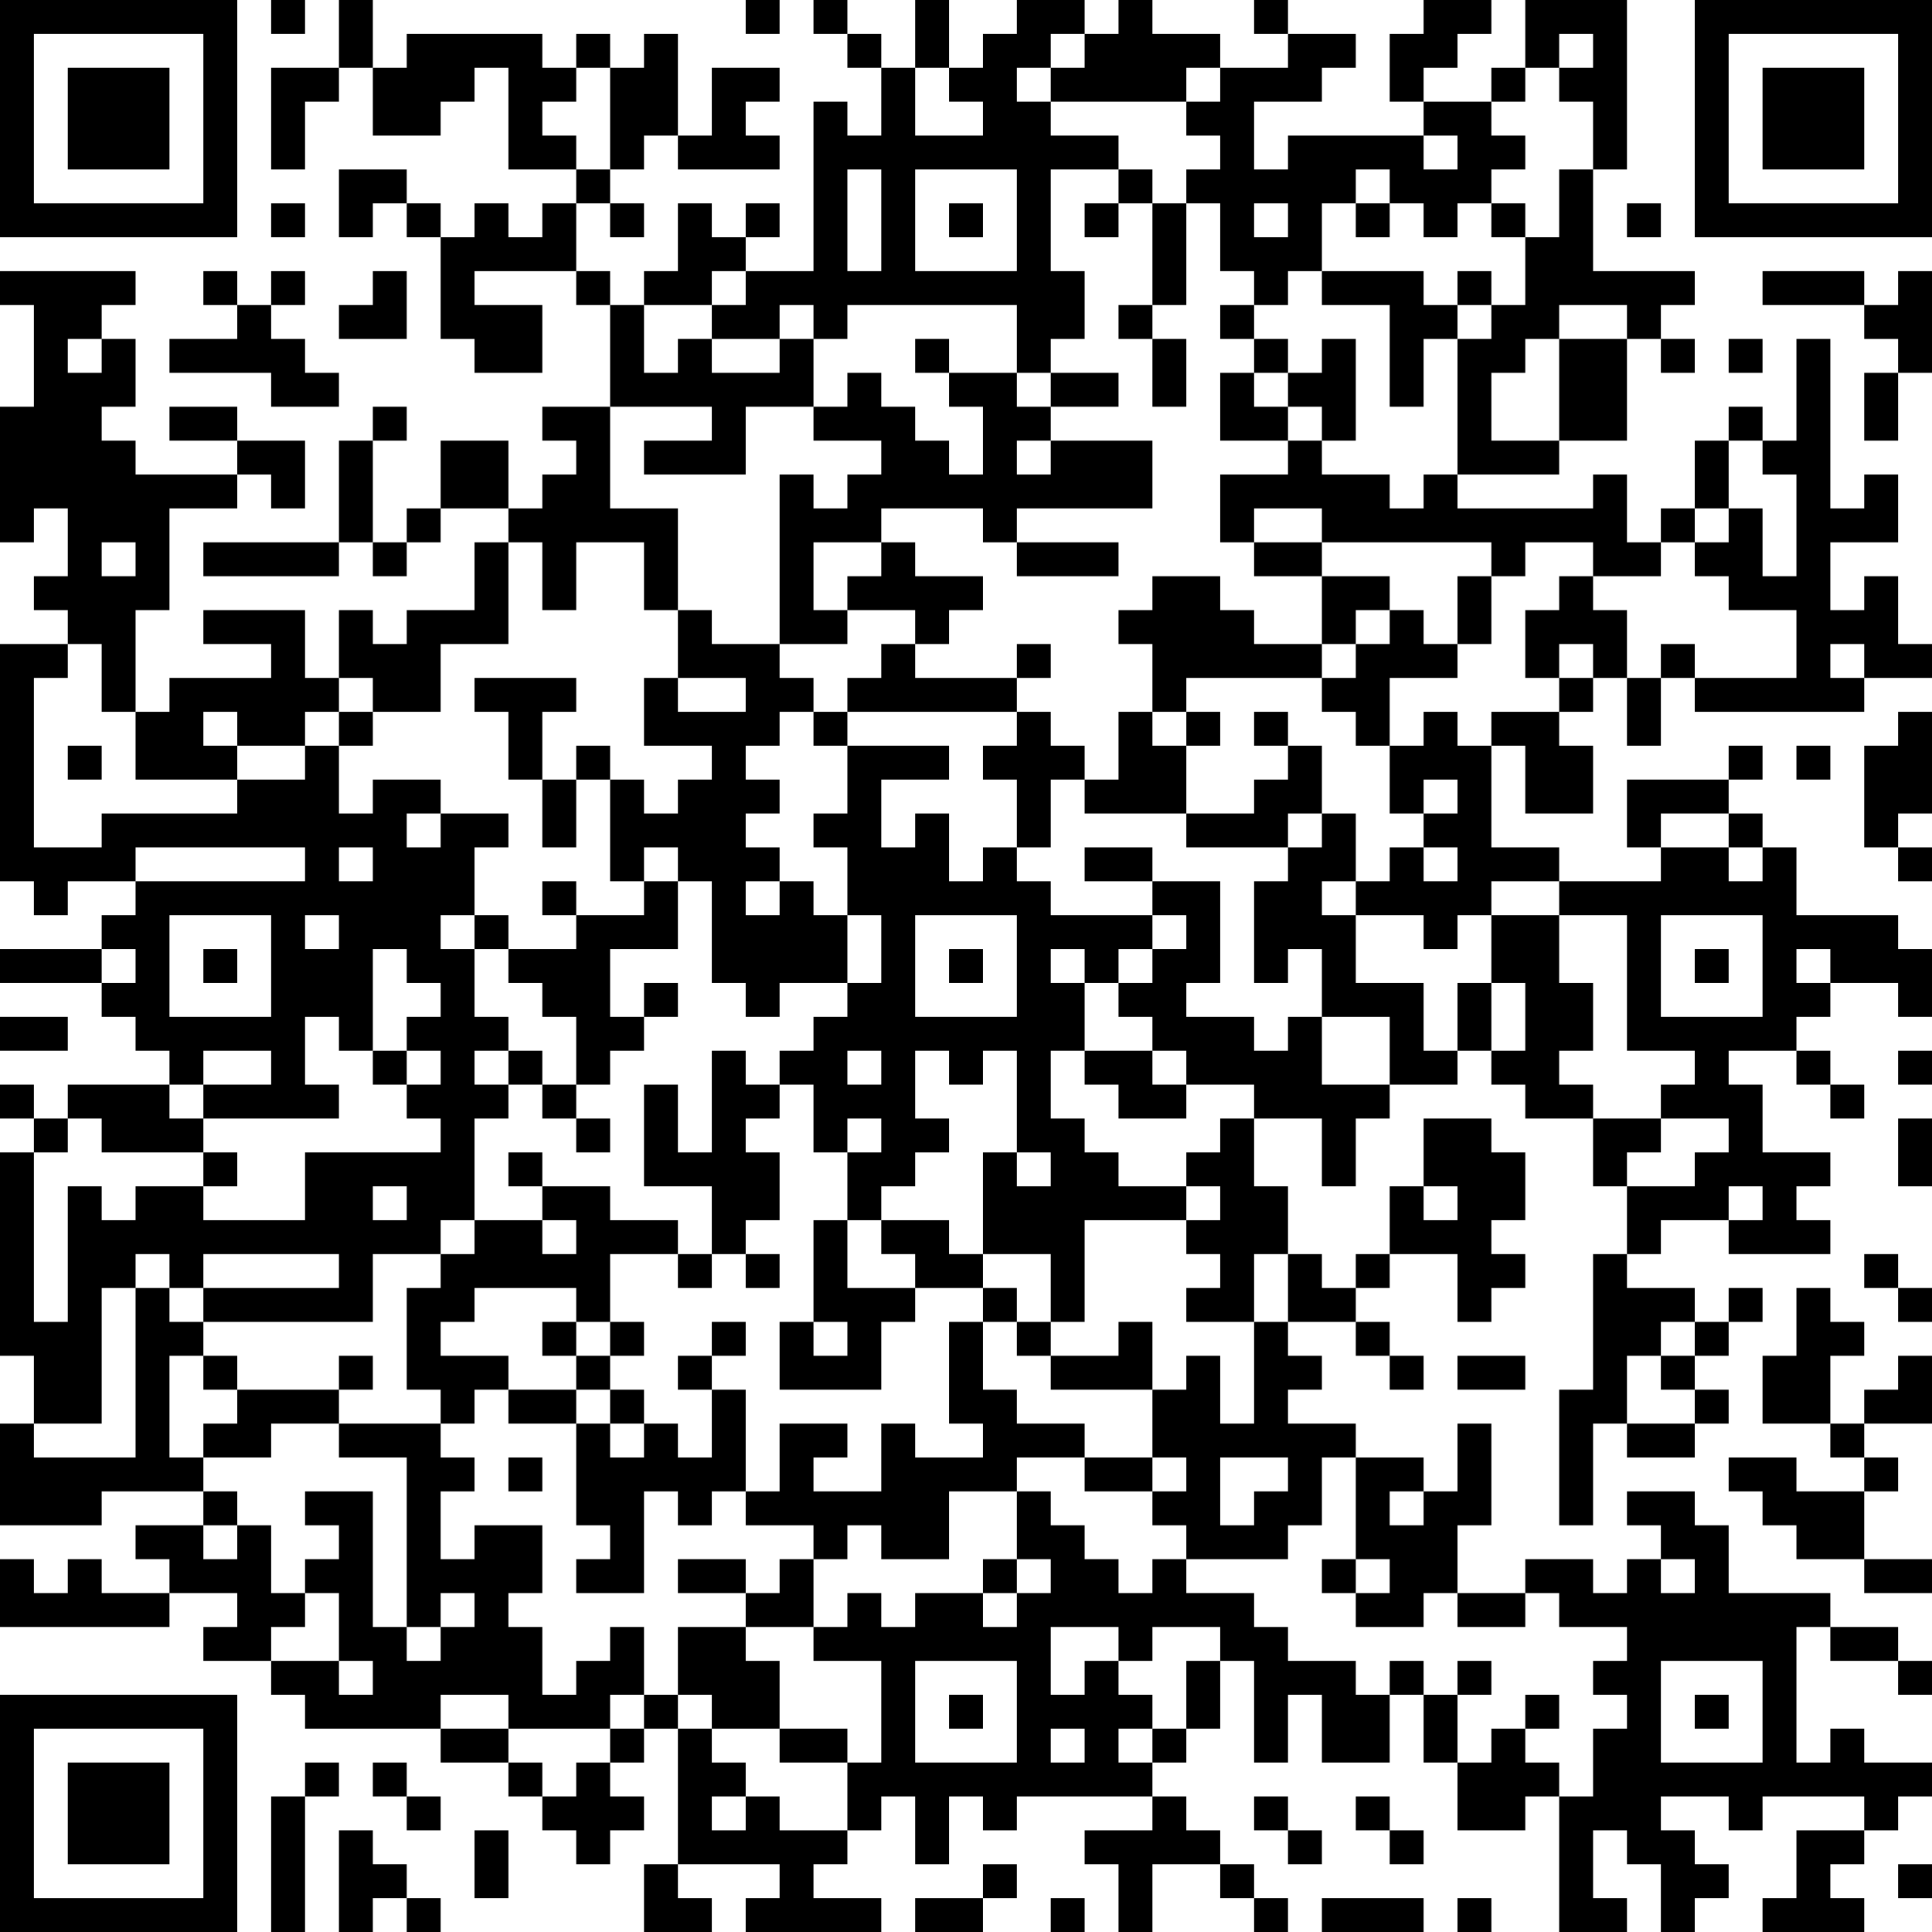 <?xml version="1.0" encoding="UTF-8"?>
<svg xmlns="http://www.w3.org/2000/svg" version="1.1" width="250" height="250" viewBox="0 0 250 250"><rect x="0" y="0" width="250" height="250" fill="#ffffff"/><g transform="scale(4.386)"><g transform="translate(0,0)"><path fill-rule="evenodd" d="M8 0L8 1L9 1L9 0ZM10 0L10 2L8 2L8 5L9 5L9 3L10 3L10 2L11 2L11 4L13 4L13 3L14 3L14 2L15 2L15 5L17 5L17 6L16 6L16 7L15 7L15 6L14 6L14 7L13 7L13 6L12 6L12 5L10 5L10 7L11 7L11 6L12 6L12 7L13 7L13 10L14 10L14 11L16 11L16 9L14 9L14 8L17 8L17 9L18 9L18 12L16 12L16 13L17 13L17 14L16 14L16 15L15 15L15 13L13 13L13 15L12 15L12 16L11 16L11 13L12 13L12 12L11 12L11 13L10 13L10 16L6 16L6 17L10 17L10 16L11 16L11 17L12 17L12 16L13 16L13 15L15 15L15 16L14 16L14 18L12 18L12 19L11 19L11 18L10 18L10 20L9 20L9 18L6 18L6 19L8 19L8 20L5 20L5 21L4 21L4 18L5 18L5 15L7 15L7 14L8 14L8 15L9 15L9 13L7 13L7 12L5 12L5 13L7 13L7 14L4 14L4 13L3 13L3 12L4 12L4 10L3 10L3 9L4 9L4 8L0 8L0 9L1 9L1 12L0 12L0 16L1 16L1 15L2 15L2 17L1 17L1 18L2 18L2 19L0 19L0 26L1 26L1 27L2 27L2 26L4 26L4 27L3 27L3 28L0 28L0 29L3 29L3 30L4 30L4 31L5 31L5 32L2 32L2 33L1 33L1 32L0 32L0 33L1 33L1 34L0 34L0 40L1 40L1 42L0 42L0 45L3 45L3 44L6 44L6 45L4 45L4 46L5 46L5 47L3 47L3 46L2 46L2 47L1 47L1 46L0 46L0 48L5 48L5 47L7 47L7 48L6 48L6 49L8 49L8 50L9 50L9 51L13 51L13 52L15 52L15 53L16 53L16 54L17 54L17 55L18 55L18 54L19 54L19 53L18 53L18 52L19 52L19 51L20 51L20 55L19 55L19 57L21 57L21 56L20 56L20 55L23 55L23 56L22 56L22 57L26 57L26 56L24 56L24 55L25 55L25 54L26 54L26 53L27 53L27 55L28 55L28 53L29 53L29 54L30 54L30 53L34 53L34 54L32 54L32 55L33 55L33 57L34 57L34 55L36 55L36 56L37 56L37 57L38 57L38 56L37 56L37 55L36 55L36 54L35 54L35 53L34 53L34 52L35 52L35 51L36 51L36 49L37 49L37 52L38 52L38 50L39 50L39 52L41 52L41 50L42 50L42 52L43 52L43 54L45 54L45 53L46 53L46 57L48 57L48 56L47 56L47 54L48 54L48 55L49 55L49 57L50 57L50 56L51 56L51 55L50 55L50 54L49 54L49 53L51 53L51 54L52 54L52 53L55 53L55 54L53 54L53 56L52 56L52 57L55 57L55 56L54 56L54 55L55 55L55 54L56 54L56 53L57 53L57 52L55 52L55 51L54 51L54 52L53 52L53 48L54 48L54 49L56 49L56 50L57 50L57 49L56 49L56 48L54 48L54 47L51 47L51 45L50 45L50 44L48 44L48 45L49 45L49 46L48 46L48 47L47 47L47 46L45 46L45 47L43 47L43 45L44 45L44 42L43 42L43 44L42 44L42 43L40 43L40 42L38 42L38 41L39 41L39 40L38 40L38 39L40 39L40 40L41 40L41 41L42 41L42 40L41 40L41 39L40 39L40 38L41 38L41 37L43 37L43 39L44 39L44 38L45 38L45 37L44 37L44 36L45 36L45 34L44 34L44 33L42 33L42 35L41 35L41 37L40 37L40 38L39 38L39 37L38 37L38 35L37 35L37 33L39 33L39 35L40 35L40 33L41 33L41 32L43 32L43 31L44 31L44 32L45 32L45 33L47 33L47 35L48 35L48 37L47 37L47 41L46 41L46 45L47 45L47 42L48 42L48 43L50 43L50 42L51 42L51 41L50 41L50 40L51 40L51 39L52 39L52 38L51 38L51 39L50 39L50 38L48 38L48 37L49 37L49 36L51 36L51 37L54 37L54 36L53 36L53 35L54 35L54 34L52 34L52 32L51 32L51 31L53 31L53 32L54 32L54 33L55 33L55 32L54 32L54 31L53 31L53 30L54 30L54 29L56 29L56 30L57 30L57 28L56 28L56 27L53 27L53 25L52 25L52 24L51 24L51 23L52 23L52 22L51 22L51 23L48 23L48 25L49 25L49 26L46 26L46 25L44 25L44 22L45 22L45 24L47 24L47 22L46 22L46 21L47 21L47 20L48 20L48 22L49 22L49 20L50 20L50 21L55 21L55 20L57 20L57 19L56 19L56 17L55 17L55 18L54 18L54 16L56 16L56 14L55 14L55 15L54 15L54 10L53 10L53 13L52 13L52 12L51 12L51 13L50 13L50 15L49 15L49 16L48 16L48 14L47 14L47 15L43 15L43 14L46 14L46 13L48 13L48 10L49 10L49 11L50 11L50 10L49 10L49 9L50 9L50 8L47 8L47 5L48 5L48 0L45 0L45 2L44 2L44 3L42 3L42 2L43 2L43 1L44 1L44 0L42 0L42 1L41 1L41 3L42 3L42 4L38 4L38 5L37 5L37 3L39 3L39 2L40 2L40 1L38 1L38 0L37 0L37 1L38 1L38 2L36 2L36 1L34 1L34 0L33 0L33 1L32 1L32 0L30 0L30 1L29 1L29 2L28 2L28 0L27 0L27 2L26 2L26 1L25 1L25 0L24 0L24 1L25 1L25 2L26 2L26 4L25 4L25 3L24 3L24 8L22 8L22 7L23 7L23 6L22 6L22 7L21 7L21 6L20 6L20 8L19 8L19 9L18 9L18 8L17 8L17 6L18 6L18 7L19 7L19 6L18 6L18 5L19 5L19 4L20 4L20 5L23 5L23 4L22 4L22 3L23 3L23 2L21 2L21 4L20 4L20 1L19 1L19 2L18 2L18 1L17 1L17 2L16 2L16 1L12 1L12 2L11 2L11 0ZM22 0L22 1L23 1L23 0ZM31 1L31 2L30 2L30 3L31 3L31 4L33 4L33 5L31 5L31 8L32 8L32 10L31 10L31 11L30 11L30 9L25 9L25 10L24 10L24 9L23 9L23 10L21 10L21 9L22 9L22 8L21 8L21 9L19 9L19 11L20 11L20 10L21 10L21 11L23 11L23 10L24 10L24 12L22 12L22 14L19 14L19 13L21 13L21 12L18 12L18 15L20 15L20 18L19 18L19 16L17 16L17 18L16 18L16 16L15 16L15 19L13 19L13 21L11 21L11 20L10 20L10 21L9 21L9 22L7 22L7 21L6 21L6 22L7 22L7 23L4 23L4 21L3 21L3 19L2 19L2 20L1 20L1 25L3 25L3 24L7 24L7 23L9 23L9 22L10 22L10 24L11 24L11 23L13 23L13 24L12 24L12 25L13 25L13 24L15 24L15 25L14 25L14 27L13 27L13 28L14 28L14 30L15 30L15 31L14 31L14 32L15 32L15 33L14 33L14 36L13 36L13 37L11 37L11 39L6 39L6 38L10 38L10 37L6 37L6 38L5 38L5 37L4 37L4 38L3 38L3 42L1 42L1 43L4 43L4 38L5 38L5 39L6 39L6 40L5 40L5 43L6 43L6 44L7 44L7 45L6 45L6 46L7 46L7 45L8 45L8 47L9 47L9 48L8 48L8 49L10 49L10 50L11 50L11 49L10 49L10 47L9 47L9 46L10 46L10 45L9 45L9 44L11 44L11 48L12 48L12 49L13 49L13 48L14 48L14 47L13 47L13 48L12 48L12 43L10 43L10 42L13 42L13 43L14 43L14 44L13 44L13 46L14 46L14 45L16 45L16 47L15 47L15 48L16 48L16 50L17 50L17 49L18 49L18 48L19 48L19 50L18 50L18 51L15 51L15 50L13 50L13 51L15 51L15 52L16 52L16 53L17 53L17 52L18 52L18 51L19 51L19 50L20 50L20 51L21 51L21 52L22 52L22 53L21 53L21 54L22 54L22 53L23 53L23 54L25 54L25 52L26 52L26 49L24 49L24 48L25 48L25 47L26 47L26 48L27 48L27 47L29 47L29 48L30 48L30 47L31 47L31 46L30 46L30 44L31 44L31 45L32 45L32 46L33 46L33 47L34 47L34 46L35 46L35 47L37 47L37 48L38 48L38 49L40 49L40 50L41 50L41 49L42 49L42 50L43 50L43 52L44 52L44 51L45 51L45 52L46 52L46 53L47 53L47 51L48 51L48 50L47 50L47 49L48 49L48 48L46 48L46 47L45 47L45 48L43 48L43 47L42 47L42 48L40 48L40 47L41 47L41 46L40 46L40 43L39 43L39 45L38 45L38 46L35 46L35 45L34 45L34 44L35 44L35 43L34 43L34 41L35 41L35 40L36 40L36 42L37 42L37 39L38 39L38 37L37 37L37 39L35 39L35 38L36 38L36 37L35 37L35 36L36 36L36 35L35 35L35 34L36 34L36 33L37 33L37 32L35 32L35 31L34 31L34 30L33 30L33 29L34 29L34 28L35 28L35 27L34 27L34 26L36 26L36 29L35 29L35 30L37 30L37 31L38 31L38 30L39 30L39 32L41 32L41 30L39 30L39 28L38 28L38 29L37 29L37 26L38 26L38 25L39 25L39 24L40 24L40 26L39 26L39 27L40 27L40 29L42 29L42 31L43 31L43 29L44 29L44 31L45 31L45 29L44 29L44 27L46 27L46 29L47 29L47 31L46 31L46 32L47 32L47 33L49 33L49 34L48 34L48 35L50 35L50 34L51 34L51 33L49 33L49 32L50 32L50 31L48 31L48 27L46 27L46 26L44 26L44 27L43 27L43 28L42 28L42 27L40 27L40 26L41 26L41 25L42 25L42 26L43 26L43 25L42 25L42 24L43 24L43 23L42 23L42 24L41 24L41 22L42 22L42 21L43 21L43 22L44 22L44 21L46 21L46 20L47 20L47 19L46 19L46 20L45 20L45 18L46 18L46 17L47 17L47 18L48 18L48 20L49 20L49 19L50 19L50 20L53 20L53 18L51 18L51 17L50 17L50 16L51 16L51 15L52 15L52 17L53 17L53 14L52 14L52 13L51 13L51 15L50 15L50 16L49 16L49 17L47 17L47 16L45 16L45 17L44 17L44 16L39 16L39 15L37 15L37 16L36 16L36 14L38 14L38 13L39 13L39 14L41 14L41 15L42 15L42 14L43 14L43 10L44 10L44 9L45 9L45 7L46 7L46 5L47 5L47 3L46 3L46 2L47 2L47 1L46 1L46 2L45 2L45 3L44 3L44 4L45 4L45 5L44 5L44 6L43 6L43 7L42 7L42 6L41 6L41 5L40 5L40 6L39 6L39 8L38 8L38 9L37 9L37 8L36 8L36 6L35 6L35 5L36 5L36 4L35 4L35 3L36 3L36 2L35 2L35 3L31 3L31 2L32 2L32 1ZM17 2L17 3L16 3L16 4L17 4L17 5L18 5L18 2ZM27 2L27 4L29 4L29 3L28 3L28 2ZM42 4L42 5L43 5L43 4ZM25 5L25 8L26 8L26 5ZM27 5L27 8L30 8L30 5ZM33 5L33 6L32 6L32 7L33 7L33 6L34 6L34 9L33 9L33 10L34 10L34 12L35 12L35 10L34 10L34 9L35 9L35 6L34 6L34 5ZM8 6L8 7L9 7L9 6ZM28 6L28 7L29 7L29 6ZM37 6L37 7L38 7L38 6ZM40 6L40 7L41 7L41 6ZM44 6L44 7L45 7L45 6ZM48 6L48 7L49 7L49 6ZM6 8L6 9L7 9L7 10L5 10L5 11L8 11L8 12L10 12L10 11L9 11L9 10L8 10L8 9L9 9L9 8L8 8L8 9L7 9L7 8ZM11 8L11 9L10 9L10 10L12 10L12 8ZM39 8L39 9L41 9L41 12L42 12L42 10L43 10L43 9L44 9L44 8L43 8L43 9L42 9L42 8ZM52 8L52 9L55 9L55 10L56 10L56 11L55 11L55 13L56 13L56 11L57 11L57 8L56 8L56 9L55 9L55 8ZM36 9L36 10L37 10L37 11L36 11L36 13L38 13L38 12L39 12L39 13L40 13L40 10L39 10L39 11L38 11L38 10L37 10L37 9ZM46 9L46 10L45 10L45 11L44 11L44 13L46 13L46 10L48 10L48 9ZM2 10L2 11L3 11L3 10ZM27 10L27 11L28 11L28 12L29 12L29 14L28 14L28 13L27 13L27 12L26 12L26 11L25 11L25 12L24 12L24 13L26 13L26 14L25 14L25 15L24 15L24 14L23 14L23 19L21 19L21 18L20 18L20 20L19 20L19 22L21 22L21 23L20 23L20 24L19 24L19 23L18 23L18 22L17 22L17 23L16 23L16 21L17 21L17 20L14 20L14 21L15 21L15 23L16 23L16 25L17 25L17 23L18 23L18 26L19 26L19 27L17 27L17 26L16 26L16 27L17 27L17 28L15 28L15 27L14 27L14 28L15 28L15 29L16 29L16 30L17 30L17 32L16 32L16 31L15 31L15 32L16 32L16 33L17 33L17 34L18 34L18 33L17 33L17 32L18 32L18 31L19 31L19 30L20 30L20 29L19 29L19 30L18 30L18 28L20 28L20 26L21 26L21 29L22 29L22 30L23 30L23 29L25 29L25 30L24 30L24 31L23 31L23 32L22 32L22 31L21 31L21 34L20 34L20 32L19 32L19 35L21 35L21 37L20 37L20 36L18 36L18 35L16 35L16 34L15 34L15 35L16 35L16 36L14 36L14 37L13 37L13 38L12 38L12 41L13 41L13 42L14 42L14 41L15 41L15 42L17 42L17 45L18 45L18 46L17 46L17 47L19 47L19 44L20 44L20 45L21 45L21 44L22 44L22 45L24 45L24 46L23 46L23 47L22 47L22 46L20 46L20 47L22 47L22 48L20 48L20 50L21 50L21 51L23 51L23 52L25 52L25 51L23 51L23 49L22 49L22 48L24 48L24 46L25 46L25 45L26 45L26 46L28 46L28 44L30 44L30 43L32 43L32 44L34 44L34 43L32 43L32 42L30 42L30 41L29 41L29 39L30 39L30 40L31 40L31 41L34 41L34 39L33 39L33 40L31 40L31 39L32 39L32 36L35 36L35 35L33 35L33 34L32 34L32 33L31 33L31 31L32 31L32 32L33 32L33 33L35 33L35 32L34 32L34 31L32 31L32 29L33 29L33 28L34 28L34 27L31 27L31 26L30 26L30 25L31 25L31 23L32 23L32 24L35 24L35 25L38 25L38 24L39 24L39 22L38 22L38 21L37 21L37 22L38 22L38 23L37 23L37 24L35 24L35 22L36 22L36 21L35 21L35 20L39 20L39 21L40 21L40 22L41 22L41 20L43 20L43 19L44 19L44 17L43 17L43 19L42 19L42 18L41 18L41 17L39 17L39 16L37 16L37 17L39 17L39 19L37 19L37 18L36 18L36 17L34 17L34 18L33 18L33 19L34 19L34 21L33 21L33 23L32 23L32 22L31 22L31 21L30 21L30 20L31 20L31 19L30 19L30 20L27 20L27 19L28 19L28 18L29 18L29 17L27 17L27 16L26 16L26 15L29 15L29 16L30 16L30 17L33 17L33 16L30 16L30 15L34 15L34 13L31 13L31 12L33 12L33 11L31 11L31 12L30 12L30 11L28 11L28 10ZM51 10L51 11L52 11L52 10ZM37 11L37 12L38 12L38 11ZM30 13L30 14L31 14L31 13ZM3 16L3 17L4 17L4 16ZM24 16L24 18L25 18L25 19L23 19L23 20L24 20L24 21L23 21L23 22L22 22L22 23L23 23L23 24L22 24L22 25L23 25L23 26L22 26L22 27L23 27L23 26L24 26L24 27L25 27L25 29L26 29L26 27L25 27L25 25L24 25L24 24L25 24L25 22L28 22L28 23L26 23L26 25L27 25L27 24L28 24L28 26L29 26L29 25L30 25L30 23L29 23L29 22L30 22L30 21L25 21L25 20L26 20L26 19L27 19L27 18L25 18L25 17L26 17L26 16ZM40 18L40 19L39 19L39 20L40 20L40 19L41 19L41 18ZM54 19L54 20L55 20L55 19ZM20 20L20 21L22 21L22 20ZM10 21L10 22L11 22L11 21ZM24 21L24 22L25 22L25 21ZM34 21L34 22L35 22L35 21ZM56 21L56 22L55 22L55 25L56 25L56 26L57 26L57 25L56 25L56 24L57 24L57 21ZM2 22L2 23L3 23L3 22ZM53 22L53 23L54 23L54 22ZM49 24L49 25L51 25L51 26L52 26L52 25L51 25L51 24ZM4 25L4 26L9 26L9 25ZM10 25L10 26L11 26L11 25ZM19 25L19 26L20 26L20 25ZM32 25L32 26L34 26L34 25ZM5 27L5 30L8 30L8 27ZM9 27L9 28L10 28L10 27ZM27 27L27 30L30 30L30 27ZM49 27L49 30L52 30L52 27ZM3 28L3 29L4 29L4 28ZM6 28L6 29L7 29L7 28ZM11 28L11 31L10 31L10 30L9 30L9 32L10 32L10 33L6 33L6 32L8 32L8 31L6 31L6 32L5 32L5 33L6 33L6 34L3 34L3 33L2 33L2 34L1 34L1 39L2 39L2 35L3 35L3 36L4 36L4 35L6 35L6 36L9 36L9 34L13 34L13 33L12 33L12 32L13 32L13 31L12 31L12 30L13 30L13 29L12 29L12 28ZM28 28L28 29L29 29L29 28ZM31 28L31 29L32 29L32 28ZM50 28L50 29L51 29L51 28ZM53 28L53 29L54 29L54 28ZM0 30L0 31L2 31L2 30ZM11 31L11 32L12 32L12 31ZM25 31L25 32L26 32L26 31ZM27 31L27 33L28 33L28 34L27 34L27 35L26 35L26 36L25 36L25 34L26 34L26 33L25 33L25 34L24 34L24 32L23 32L23 33L22 33L22 34L23 34L23 36L22 36L22 37L21 37L21 38L20 38L20 37L18 37L18 39L17 39L17 38L14 38L14 39L13 39L13 40L15 40L15 41L17 41L17 42L18 42L18 43L19 43L19 42L20 42L20 43L21 43L21 41L22 41L22 44L23 44L23 42L25 42L25 43L24 43L24 44L26 44L26 42L27 42L27 43L29 43L29 42L28 42L28 39L29 39L29 38L30 38L30 39L31 39L31 37L29 37L29 34L30 34L30 35L31 35L31 34L30 34L30 31L29 31L29 32L28 32L28 31ZM56 31L56 32L57 32L57 31ZM56 33L56 35L57 35L57 33ZM6 34L6 35L7 35L7 34ZM11 35L11 36L12 36L12 35ZM42 35L42 36L43 36L43 35ZM51 35L51 36L52 36L52 35ZM16 36L16 37L17 37L17 36ZM24 36L24 39L23 39L23 41L26 41L26 39L27 39L27 38L29 38L29 37L28 37L28 36L26 36L26 37L27 37L27 38L25 38L25 36ZM22 37L22 38L23 38L23 37ZM55 37L55 38L56 38L56 39L57 39L57 38L56 38L56 37ZM53 38L53 40L52 40L52 42L54 42L54 43L55 43L55 44L53 44L53 43L51 43L51 44L52 44L52 45L53 45L53 46L55 46L55 47L57 47L57 46L55 46L55 44L56 44L56 43L55 43L55 42L57 42L57 40L56 40L56 41L55 41L55 42L54 42L54 40L55 40L55 39L54 39L54 38ZM16 39L16 40L17 40L17 41L18 41L18 42L19 42L19 41L18 41L18 40L19 40L19 39L18 39L18 40L17 40L17 39ZM21 39L21 40L20 40L20 41L21 41L21 40L22 40L22 39ZM24 39L24 40L25 40L25 39ZM49 39L49 40L48 40L48 42L50 42L50 41L49 41L49 40L50 40L50 39ZM6 40L6 41L7 41L7 42L6 42L6 43L8 43L8 42L10 42L10 41L11 41L11 40L10 40L10 41L7 41L7 40ZM43 40L43 41L45 41L45 40ZM15 43L15 44L16 44L16 43ZM36 43L36 45L37 45L37 44L38 44L38 43ZM41 44L41 45L42 45L42 44ZM29 46L29 47L30 47L30 46ZM39 46L39 47L40 47L40 46ZM49 46L49 47L50 47L50 46ZM31 48L31 50L32 50L32 49L33 49L33 50L34 50L34 51L33 51L33 52L34 52L34 51L35 51L35 49L36 49L36 48L34 48L34 49L33 49L33 48ZM27 49L27 52L30 52L30 49ZM43 49L43 50L44 50L44 49ZM49 49L49 52L52 52L52 49ZM28 50L28 51L29 51L29 50ZM45 50L45 51L46 51L46 50ZM50 50L50 51L51 51L51 50ZM31 51L31 52L32 52L32 51ZM9 52L9 53L8 53L8 57L9 57L9 53L10 53L10 52ZM11 52L11 53L12 53L12 54L13 54L13 53L12 53L12 52ZM37 53L37 54L38 54L38 55L39 55L39 54L38 54L38 53ZM40 53L40 54L41 54L41 55L42 55L42 54L41 54L41 53ZM10 54L10 57L11 57L11 56L12 56L12 57L13 57L13 56L12 56L12 55L11 55L11 54ZM14 54L14 56L15 56L15 54ZM29 55L29 56L27 56L27 57L29 57L29 56L30 56L30 55ZM56 55L56 56L57 56L57 55ZM31 56L31 57L32 57L32 56ZM39 56L39 57L42 57L42 56ZM43 56L43 57L44 57L44 56ZM0 0L0 7L7 7L7 0ZM1 1L1 6L6 6L6 1ZM2 2L2 5L5 5L5 2ZM50 0L50 7L57 7L57 0ZM51 1L51 6L56 6L56 1ZM52 2L52 5L55 5L55 2ZM0 50L0 57L7 57L7 50ZM1 51L1 56L6 56L6 51ZM2 52L2 55L5 55L5 52Z" fill="#000000"/></g></g></svg>
